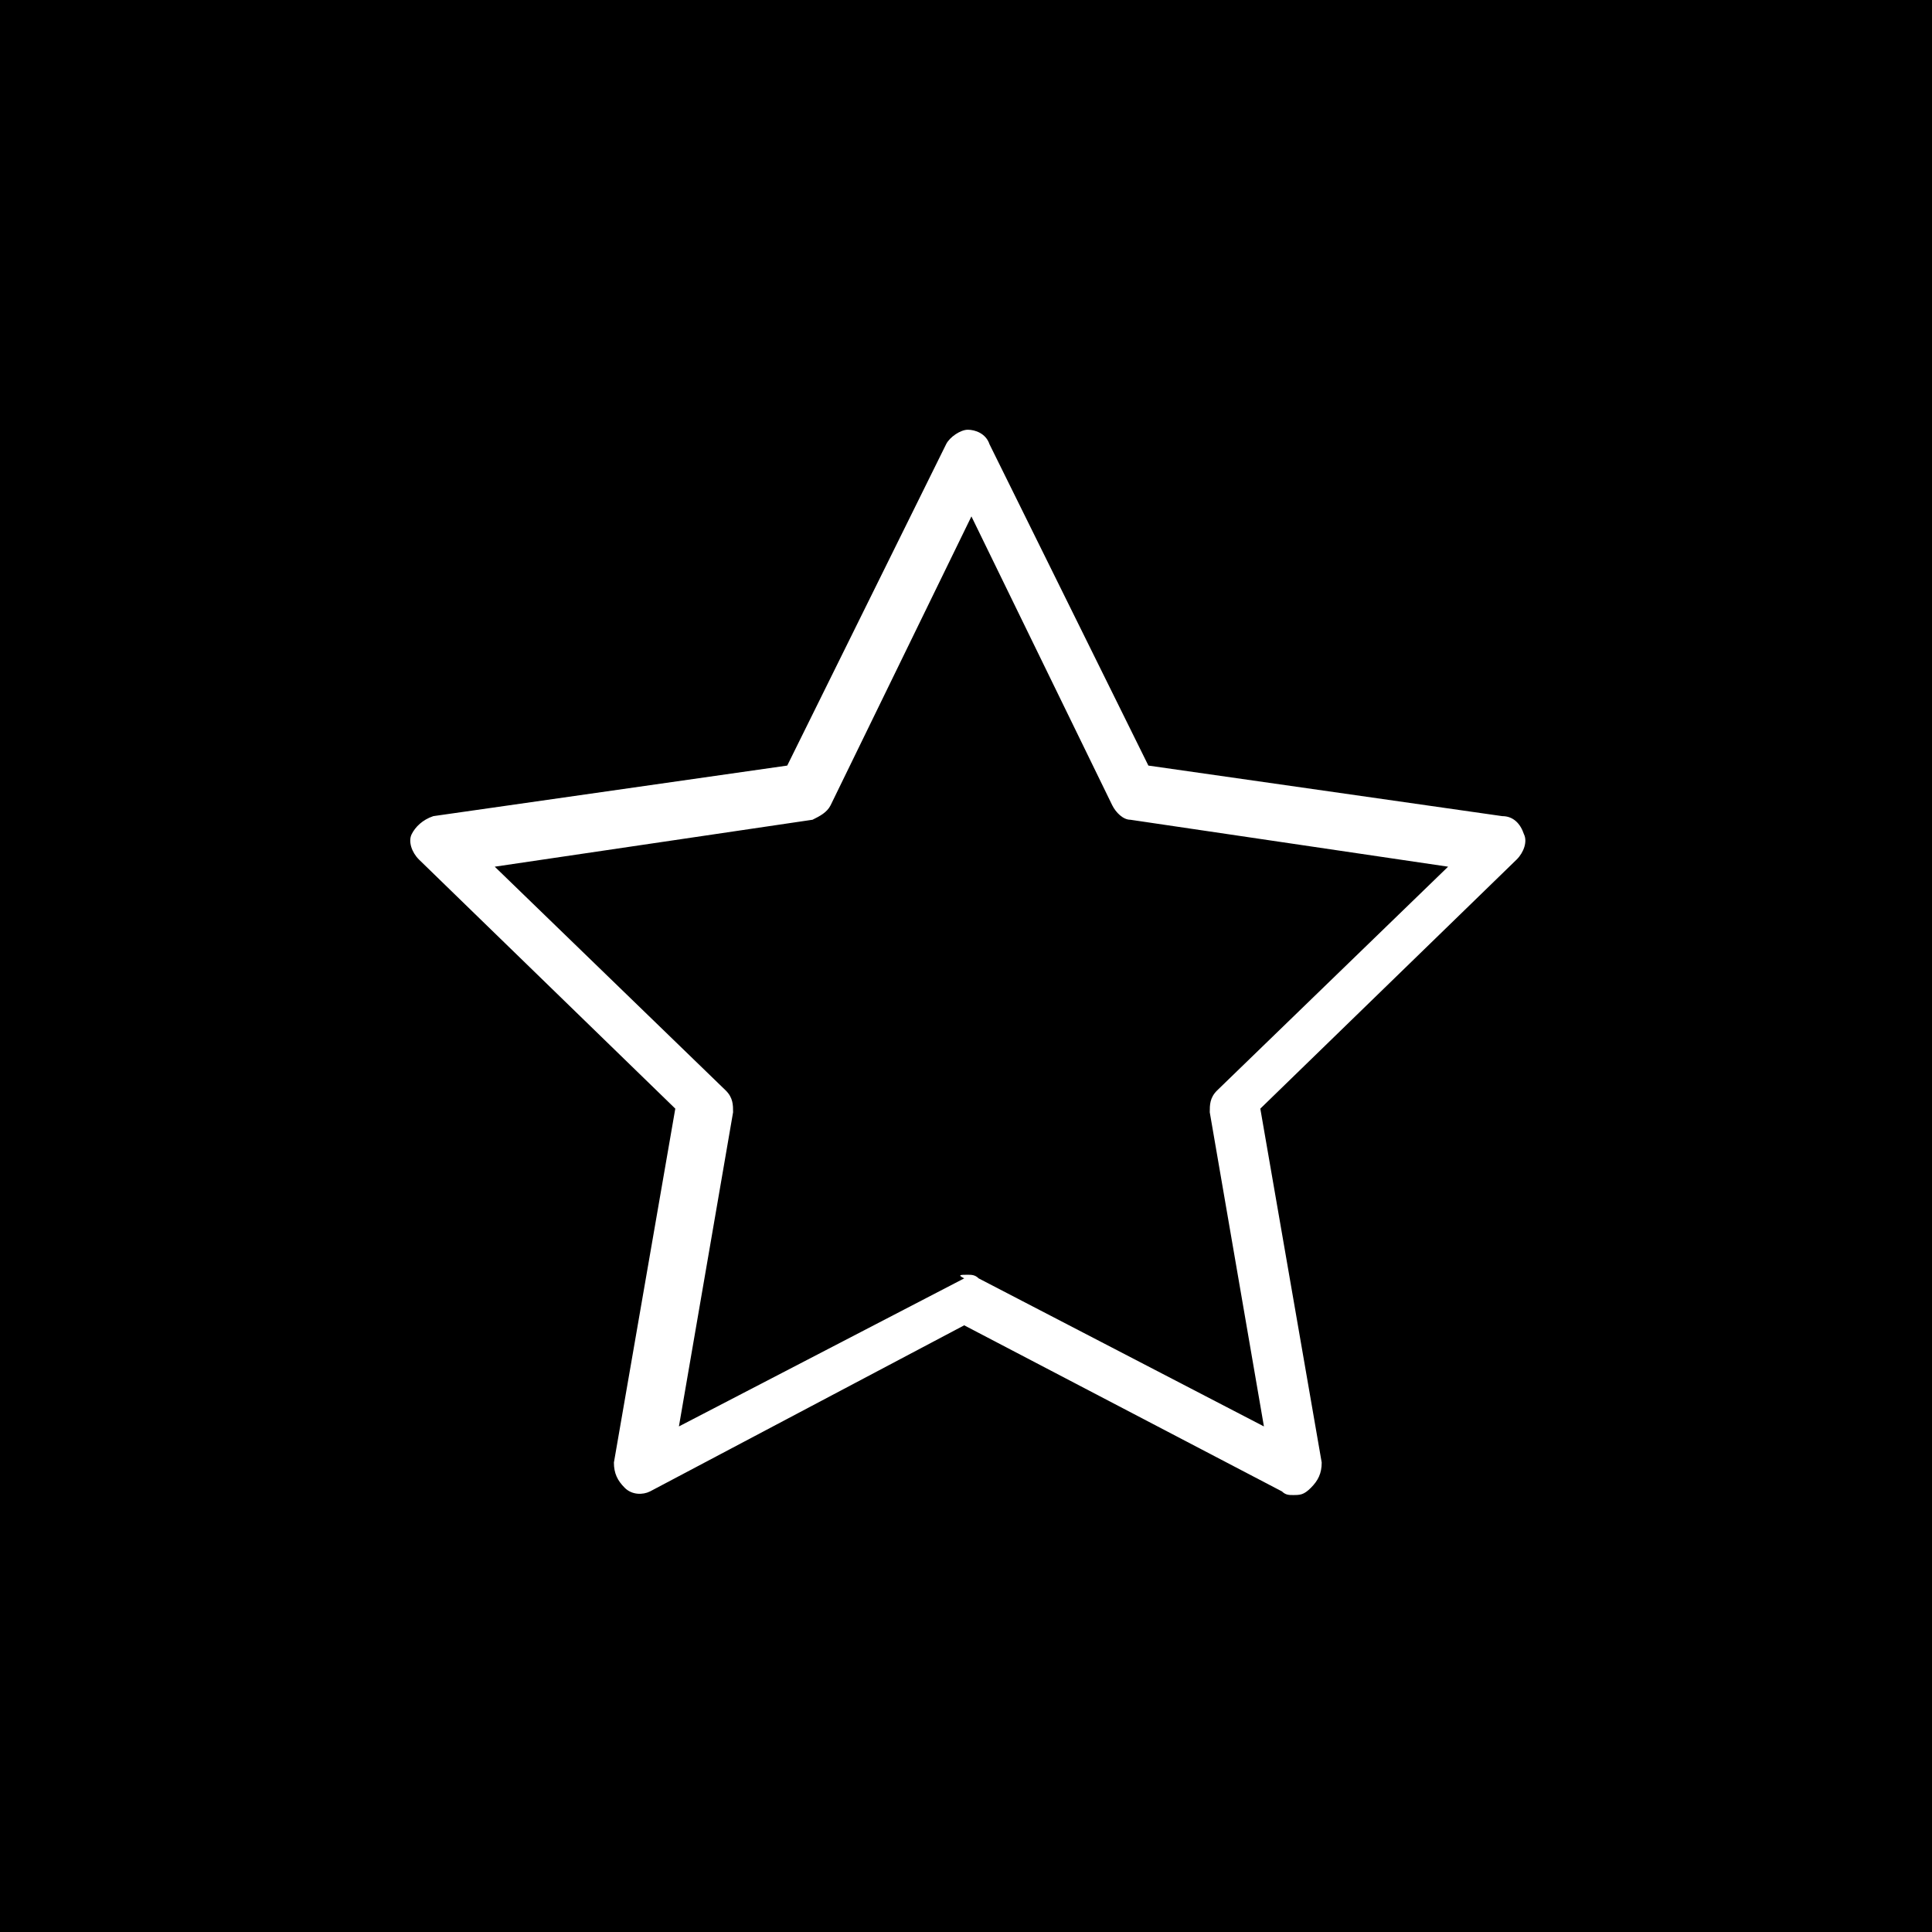 <?xml version="1.0" encoding="utf-8"?>
<!-- Generator: Adobe Illustrator 27.6.1, SVG Export Plug-In . SVG Version: 6.00 Build 0)  -->
<svg version="1.1" id="Capa_1" xmlns="http://www.w3.org/2000/svg" xmlns:xlink="http://www.w3.org/1999/xlink" x="0px" y="0px"
	 viewBox="0 0 53.5 53.5" style="enable-background:new 0 0 53.5 53.5;" xml:space="preserve">
<style type="text/css">
	.st0{fill:#FFFFFF;}
</style>
<rect width="53.5" height="53.5"/>
<g>
	<path class="st0" d="M35.8,41.4c-0.1,0-0.2,0-0.3-0.1l-8.8-4.6L18,41.3c-0.2,0.1-0.5,0.1-0.7-0.1c-0.2-0.2-0.3-0.4-0.3-0.7l1.7-9.8
		l-7.1-6.9c-0.2-0.2-0.3-0.5-0.2-0.7c0.1-0.2,0.3-0.4,0.6-0.5l9.8-1.4l4.4-8.9c0.1-0.2,0.4-0.4,0.6-0.4s0.5,0.1,0.6,0.4l4.4,8.9
		l9.8,1.4c0.3,0,0.5,0.2,0.6,0.5c0.1,0.2,0,0.5-0.2,0.7l-7.1,6.9l1.7,9.8c0,0.3-0.1,0.5-0.3,0.7C36.1,41.4,36,41.4,35.8,41.4z
		 M26.8,35.3c0.1,0,0.2,0,0.3,0.1l7.9,4.1l-1.5-8.7c0-0.2,0-0.4,0.2-0.6l6.4-6.2l-8.8-1.3c-0.2,0-0.4-0.2-0.5-0.4l-3.9-8l-3.9,8
		c-0.1,0.2-0.3,0.3-0.5,0.4l-8.8,1.3l6.4,6.2c0.2,0.2,0.2,0.4,0.2,0.6l-1.5,8.7l7.9-4.1C26.5,35.3,26.6,35.3,26.8,35.3z"/>
</g>
</svg>
